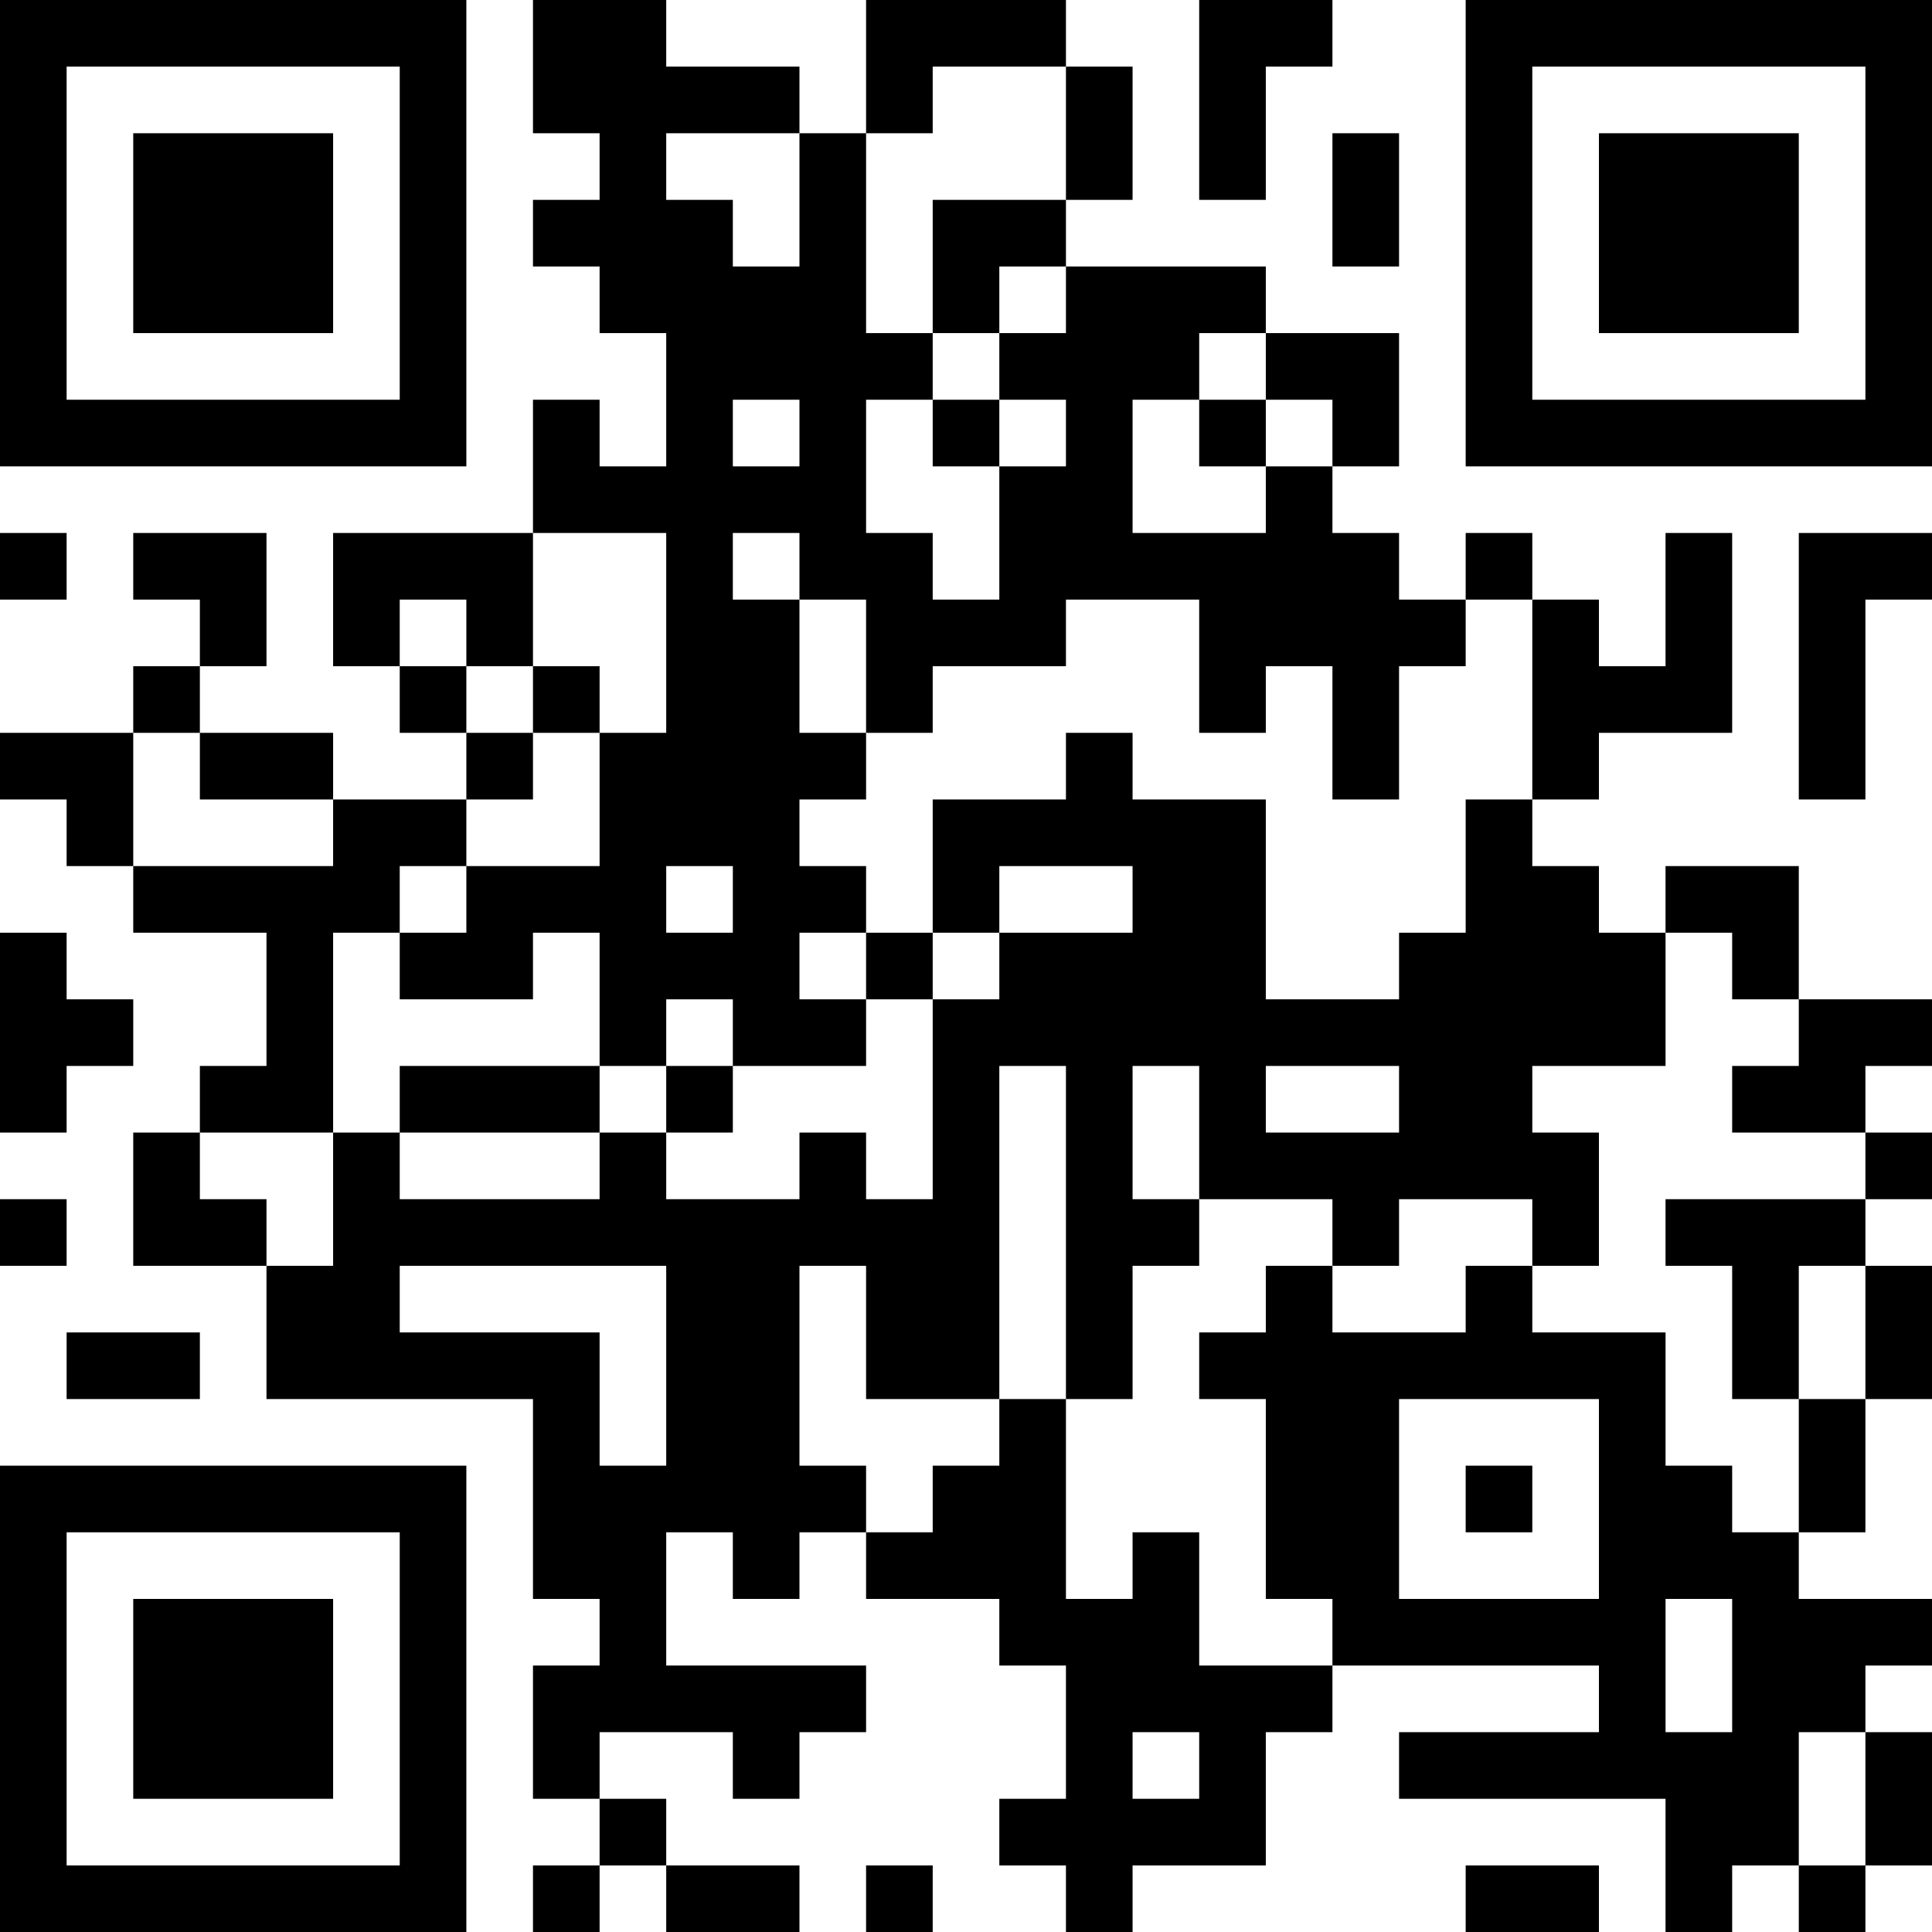 <?xml version="1.0" encoding="UTF-8"?>
<svg xmlns="http://www.w3.org/2000/svg" version="1.1" width="300" height="300" viewBox="0 0 300 300"><rect x="0" y="0" width="300" height="300" fill="#ffffff"/><g transform="scale(10.345)"><g transform="translate(0,0)"><g><g transform="translate(3.5,3.5)"><path fill-rule="evenodd" d="M-3.5 -3.5L3.5 -3.5L3.5 3.5L-3.5 3.5ZM-2.5 -2.5L-2.5 2.5L2.5 2.5L2.5 -2.5Z" fill="#000000"/><path fill-rule="evenodd" d="M-1.5 -1.5L1.5 -1.5L1.5 1.5L-1.5 1.5Z" fill="#000000"/></g></g><g><g transform="translate(25.5,3.5)"><g transform="rotate(90)"><path fill-rule="evenodd" d="M-3.5 -3.5L3.5 -3.5L3.5 3.5L-3.5 3.5ZM-2.5 -2.5L-2.5 2.5L2.5 2.5L2.5 -2.5Z" fill="#000000"/><path fill-rule="evenodd" d="M-1.5 -1.5L1.5 -1.5L1.5 1.5L-1.5 1.5Z" fill="#000000"/></g></g></g><g><g transform="translate(3.5,25.5)"><g transform="rotate(-90)"><path fill-rule="evenodd" d="M-3.5 -3.5L3.5 -3.5L3.5 3.5L-3.5 3.5ZM-2.5 -2.5L-2.5 2.5L2.5 2.5L2.5 -2.5Z" fill="#000000"/><path fill-rule="evenodd" d="M-1.5 -1.5L1.5 -1.5L1.5 1.5L-1.5 1.5Z" fill="#000000"/></g></g></g><path fill-rule="evenodd" d="M8 0L8 2L9 2L9 3L8 3L8 4L9 4L9 5L10 5L10 7L9 7L9 6L8 6L8 8L5 8L5 10L6 10L6 11L7 11L7 12L5 12L5 11L3 11L3 10L4 10L4 8L2 8L2 9L3 9L3 10L2 10L2 11L0 11L0 12L1 12L1 13L2 13L2 14L4 14L4 16L3 16L3 17L2 17L2 19L4 19L4 21L8 21L8 24L9 24L9 25L8 25L8 27L9 27L9 28L8 28L8 29L9 29L9 28L10 28L10 29L12 29L12 28L10 28L10 27L9 27L9 26L11 26L11 27L12 27L12 26L13 26L13 25L10 25L10 23L11 23L11 24L12 24L12 23L13 23L13 24L15 24L15 25L16 25L16 27L15 27L15 28L16 28L16 29L17 29L17 28L19 28L19 26L20 26L20 25L24 25L24 26L21 26L21 27L25 27L25 29L26 29L26 28L27 28L27 29L28 29L28 28L29 28L29 26L28 26L28 25L29 25L29 24L27 24L27 23L28 23L28 21L29 21L29 19L28 19L28 18L29 18L29 17L28 17L28 16L29 16L29 15L27 15L27 13L25 13L25 14L24 14L24 13L23 13L23 12L24 12L24 11L26 11L26 8L25 8L25 10L24 10L24 9L23 9L23 8L22 8L22 9L21 9L21 8L20 8L20 7L21 7L21 5L19 5L19 4L16 4L16 3L17 3L17 1L16 1L16 0L13 0L13 2L12 2L12 1L10 1L10 0ZM18 0L18 3L19 3L19 1L20 1L20 0ZM14 1L14 2L13 2L13 5L14 5L14 6L13 6L13 8L14 8L14 9L15 9L15 7L16 7L16 6L15 6L15 5L16 5L16 4L15 4L15 5L14 5L14 3L16 3L16 1ZM10 2L10 3L11 3L11 4L12 4L12 2ZM20 2L20 4L21 4L21 2ZM18 5L18 6L17 6L17 8L19 8L19 7L20 7L20 6L19 6L19 5ZM11 6L11 7L12 7L12 6ZM14 6L14 7L15 7L15 6ZM18 6L18 7L19 7L19 6ZM0 8L0 9L1 9L1 8ZM8 8L8 10L7 10L7 9L6 9L6 10L7 10L7 11L8 11L8 12L7 12L7 13L6 13L6 14L5 14L5 17L3 17L3 18L4 18L4 19L5 19L5 17L6 17L6 18L9 18L9 17L10 17L10 18L12 18L12 17L13 17L13 18L14 18L14 15L15 15L15 14L17 14L17 13L15 13L15 14L14 14L14 12L16 12L16 11L17 11L17 12L19 12L19 15L21 15L21 14L22 14L22 12L23 12L23 9L22 9L22 10L21 10L21 12L20 12L20 10L19 10L19 11L18 11L18 9L16 9L16 10L14 10L14 11L13 11L13 9L12 9L12 8L11 8L11 9L12 9L12 11L13 11L13 12L12 12L12 13L13 13L13 14L12 14L12 15L13 15L13 16L11 16L11 15L10 15L10 16L9 16L9 14L8 14L8 15L6 15L6 14L7 14L7 13L9 13L9 11L10 11L10 8ZM27 8L27 12L28 12L28 9L29 9L29 8ZM8 10L8 11L9 11L9 10ZM2 11L2 13L5 13L5 12L3 12L3 11ZM10 13L10 14L11 14L11 13ZM0 14L0 17L1 17L1 16L2 16L2 15L1 15L1 14ZM13 14L13 15L14 15L14 14ZM25 14L25 16L23 16L23 17L24 17L24 19L23 19L23 18L21 18L21 19L20 19L20 18L18 18L18 16L17 16L17 18L18 18L18 19L17 19L17 21L16 21L16 16L15 16L15 21L13 21L13 19L12 19L12 22L13 22L13 23L14 23L14 22L15 22L15 21L16 21L16 24L17 24L17 23L18 23L18 25L20 25L20 24L19 24L19 21L18 21L18 20L19 20L19 19L20 19L20 20L22 20L22 19L23 19L23 20L25 20L25 22L26 22L26 23L27 23L27 21L28 21L28 19L27 19L27 21L26 21L26 19L25 19L25 18L28 18L28 17L26 17L26 16L27 16L27 15L26 15L26 14ZM6 16L6 17L9 17L9 16ZM10 16L10 17L11 17L11 16ZM19 16L19 17L21 17L21 16ZM0 18L0 19L1 19L1 18ZM6 19L6 20L9 20L9 22L10 22L10 19ZM1 20L1 21L3 21L3 20ZM21 21L21 24L24 24L24 21ZM22 22L22 23L23 23L23 22ZM25 24L25 26L26 26L26 24ZM17 26L17 27L18 27L18 26ZM27 26L27 28L28 28L28 26ZM13 28L13 29L14 29L14 28ZM22 28L22 29L24 29L24 28Z" fill="#000000"/></g></g></svg>
